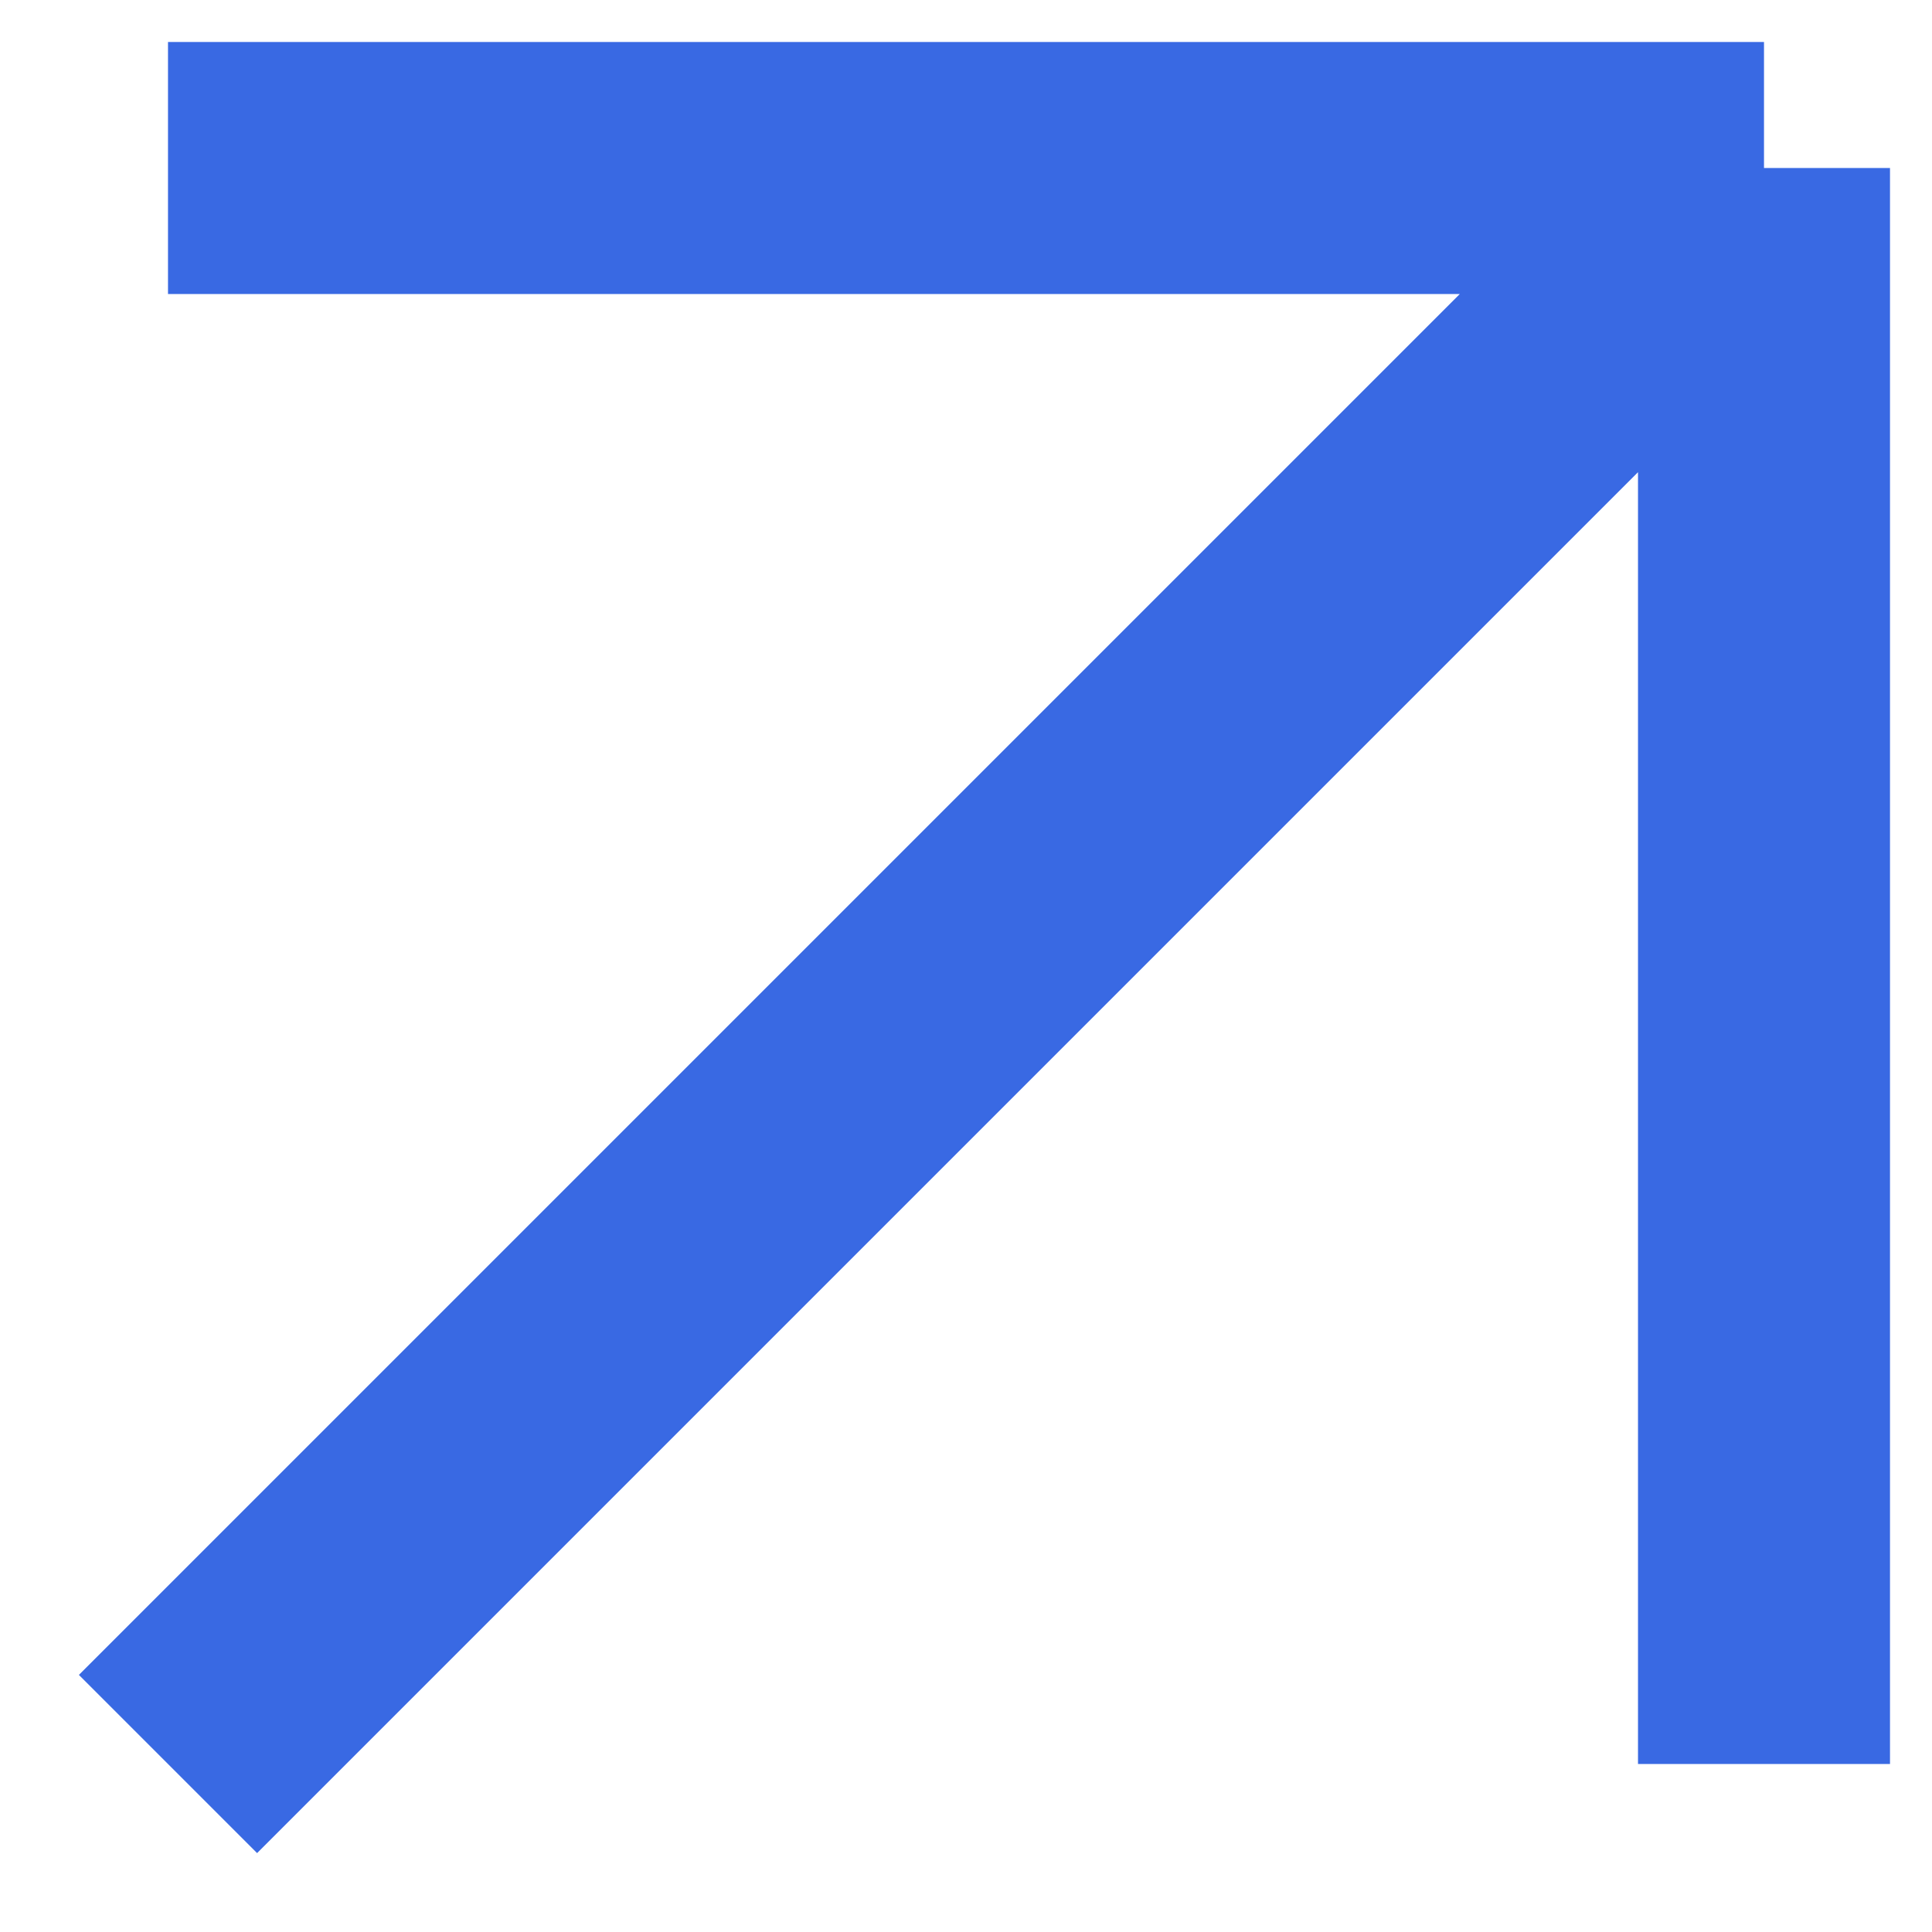 <?xml version="1.0" encoding="UTF-8"?> <svg xmlns="http://www.w3.org/2000/svg" width="23" height="23" viewBox="0 0 23 23" fill="none"> <path d="M2 21L21 2M21 2H2M21 2V21" stroke="#3969E3" stroke-width="3"></path> </svg> 